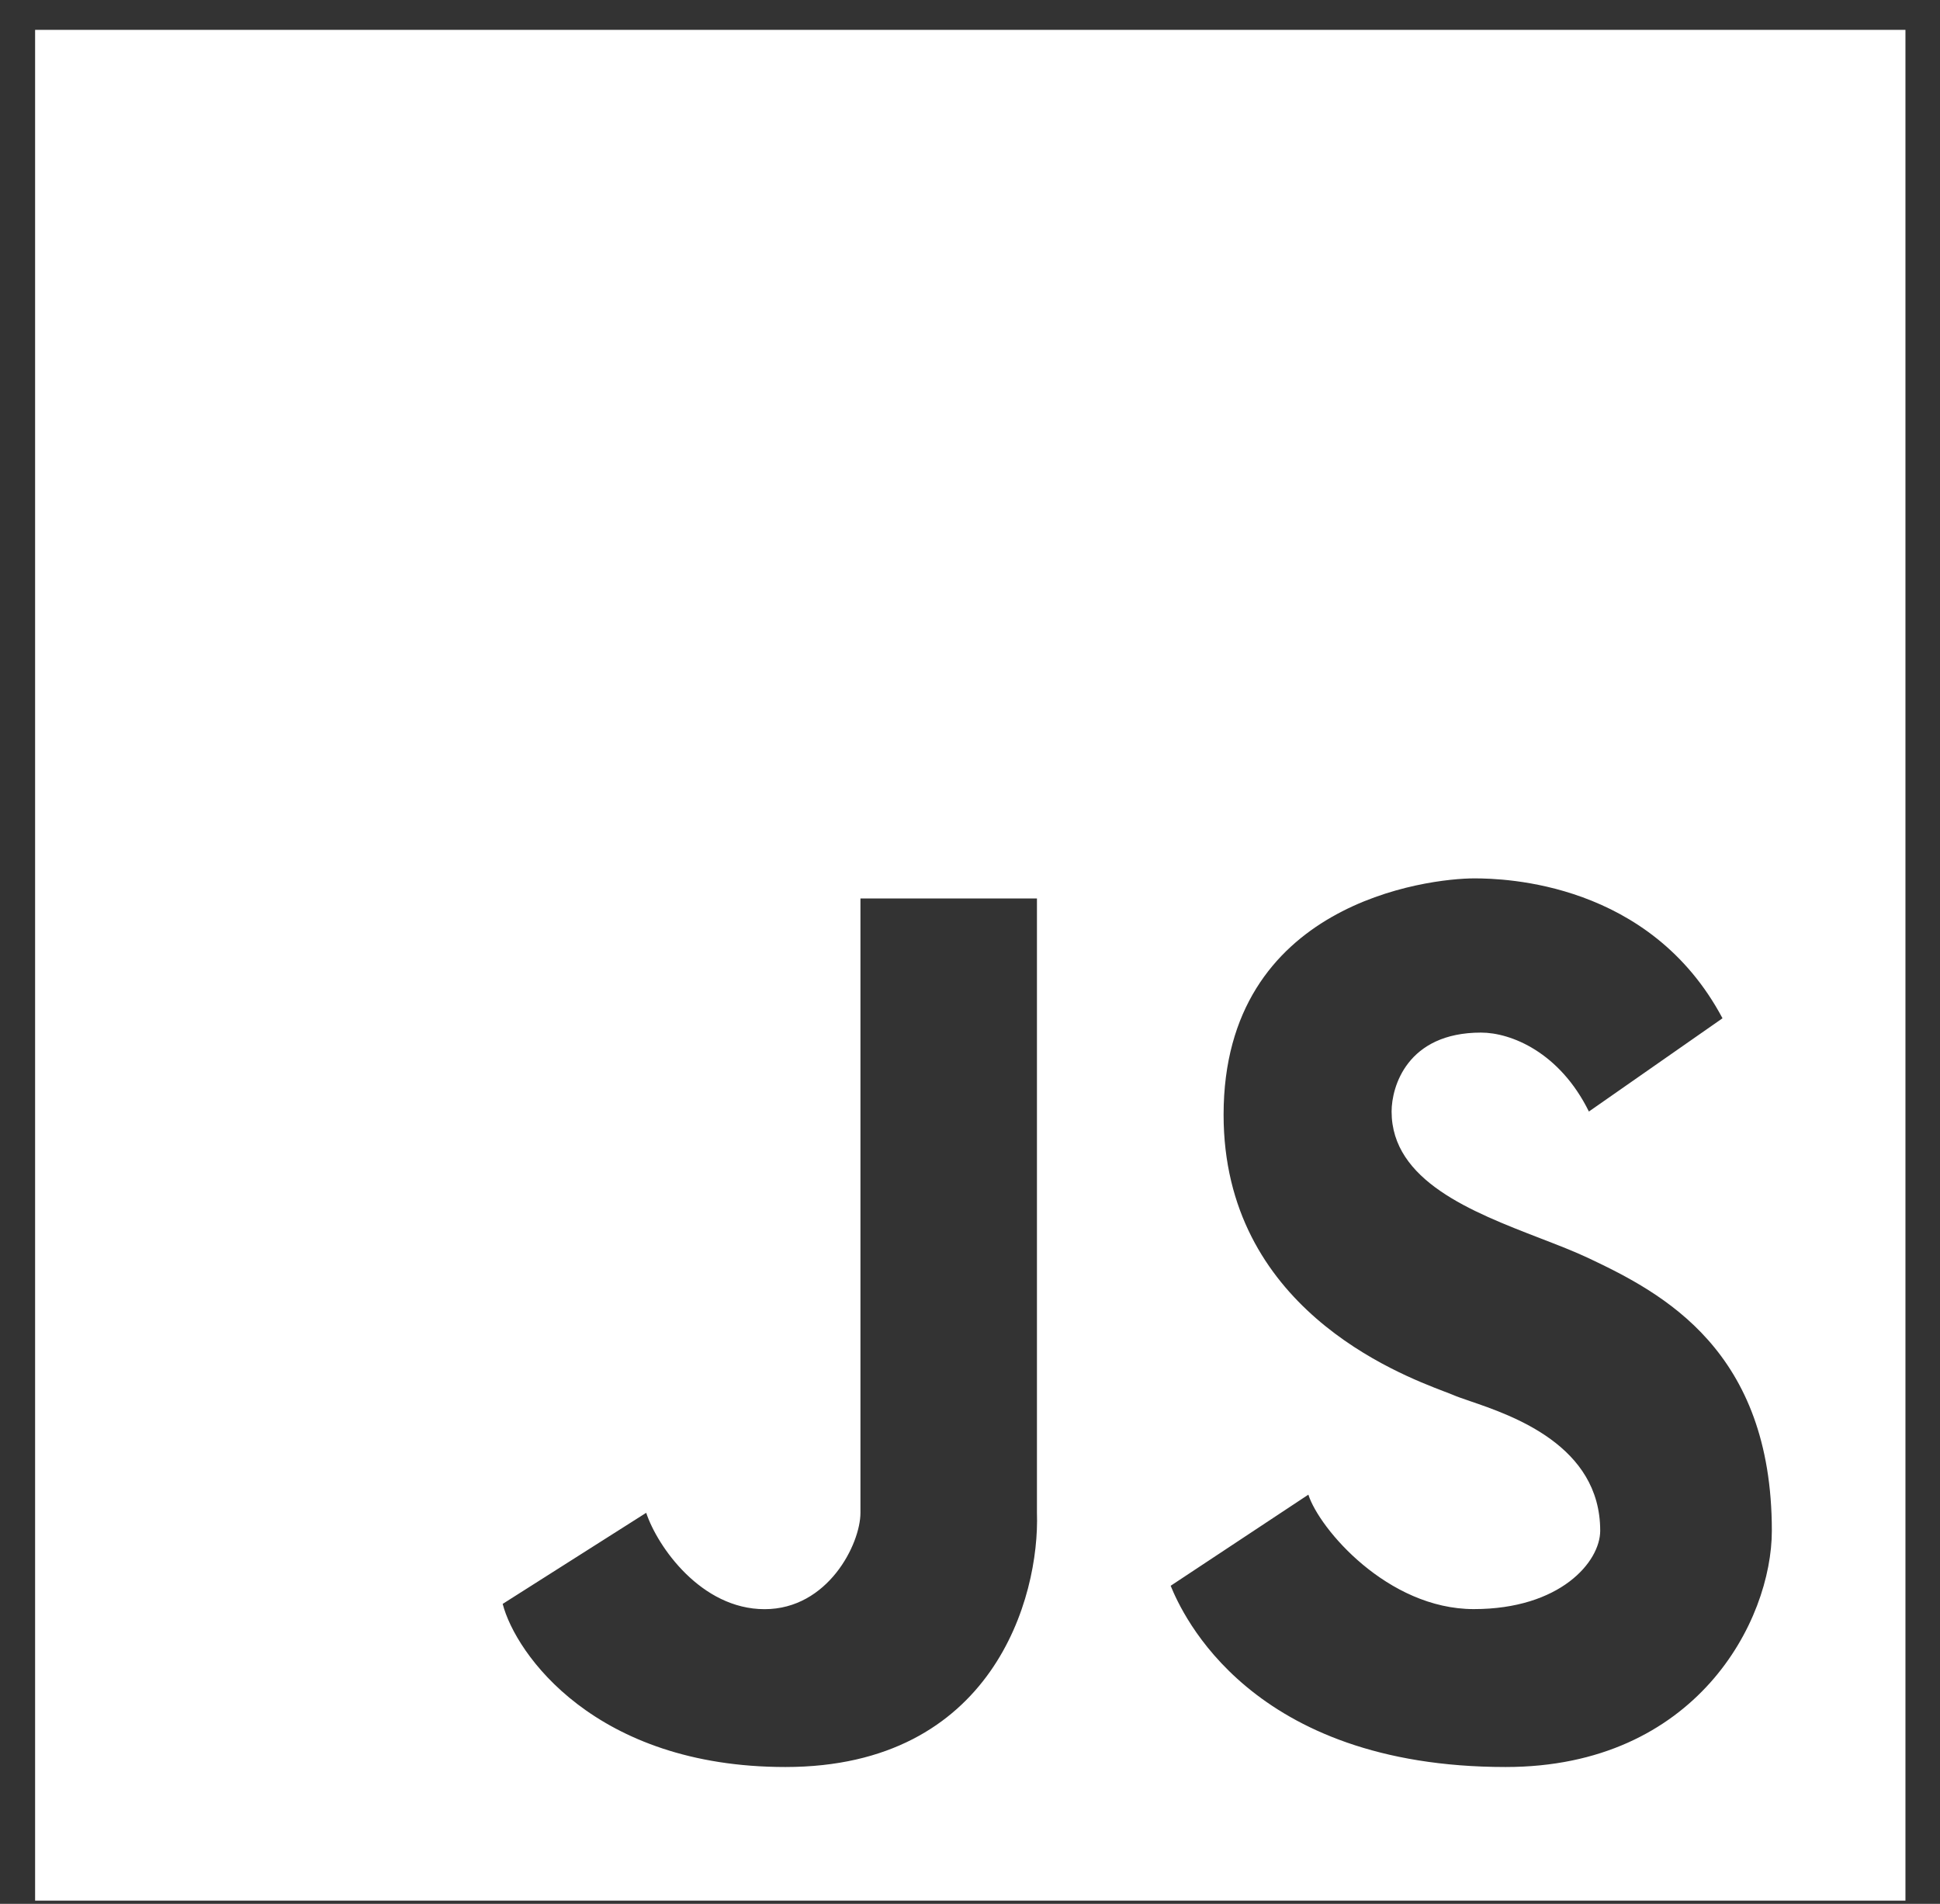 <svg viewBox="0 0 53 52" fill="none" xmlns="http://www.w3.org/2000/svg">
<rect x="0" y="0" width="53" height="52" fill="#333333" stroke="none"/>
<path fill-rule="evenodd" clip-rule="evenodd" d="M52.056 0.815H0.959V51.912H52.056V0.815ZM35.744 40.823L31.982 43.312C32.291 44.065 34.144 48.262 41.134 48.262C46.339 48.262 48.406 44.272 48.406 41.807C48.406 36.886 45.43 35.323 43.408 34.368C43.016 34.182 42.554 34.004 42.069 33.817C40.214 33.1 38.018 32.252 38.018 30.359C38.018 29.685 38.439 28.203 40.461 28.203C41.279 28.203 42.608 28.738 43.408 30.359L47.058 27.812C45.079 24.093 41.105 23.991 40.278 23.991C39.015 23.991 33.428 24.657 33.428 30.446C33.428 35.702 38.174 37.515 39.46 38.007C39.566 38.047 39.648 38.078 39.703 38.102C39.809 38.148 39.964 38.201 40.152 38.265L40.152 38.265L40.153 38.266C41.309 38.66 43.717 39.48 43.717 41.807C43.717 42.661 42.622 43.949 40.264 43.949C37.906 43.949 36.039 41.749 35.744 40.823ZM17.654 41.319L13.733 43.807C14.084 45.166 16.25 48.262 21.458 48.262C27.123 48.262 28.407 43.633 28.329 41.319V24.539H23.507V41.319C23.507 42.172 22.62 43.951 20.888 43.951C19.155 43.951 17.962 42.244 17.654 41.319Z" fill="white"/>
</svg>
